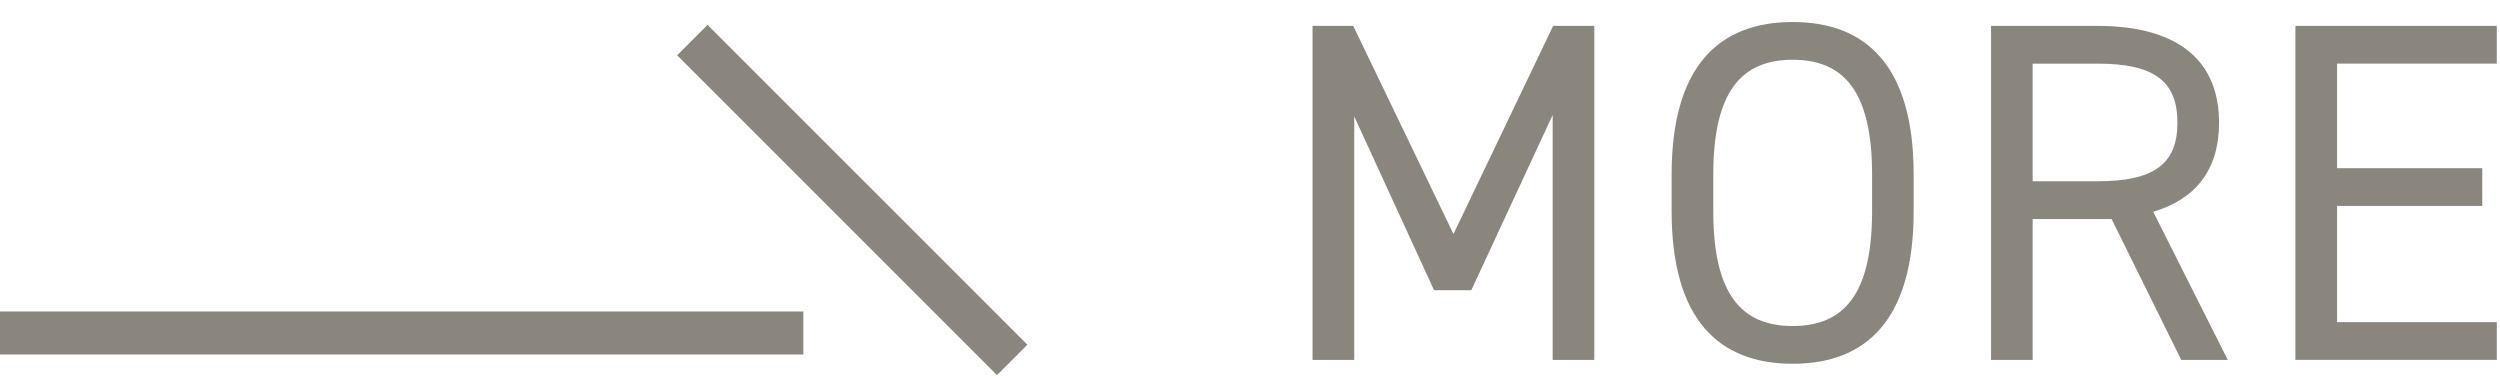 <svg xmlns="http://www.w3.org/2000/svg" id="uuid-3c28f4a7-eea4-4c96-ab16-2652d7e32ad3" width="130" height="20" viewBox="0 0 130 20"><path d="M75.58,12.17l5.183-10.824h2.141v17.369h-2.165V5.977l-4.23,9.113h-1.939l-4.15-9.037v12.662h-2.168V1.346h2.116l5.213,10.824Z" style="fill:#8a867e;"></path><path d="M93.219,18.916c-3.853,0-6.294-2.315-6.294-7.929v-1.913c0-5.613,2.441-7.929,6.294-7.929s6.291,2.317,6.291,7.929v1.913c0,5.613-2.441,7.929-6.291,7.929ZM89.091,10.987c0,4.304,1.458,5.966,4.129,5.966s4.129-1.662,4.129-5.966v-1.913c0-4.305-1.461-5.966-4.129-5.966s-4.129,1.661-4.129,5.966v1.913Z" style="fill:#8a867e;"></path><path d="M113.425,18.715l-3.623-7.325h-4.104v7.325h-2.163V1.346h5.538c4.003,0,6.318,1.662,6.318,5.034,0,2.442-1.21,3.978-3.424,4.632l3.877,7.703h-2.419ZM109.073,9.426c2.944,0,4.153-.906,4.153-3.046,0-2.164-1.21-3.07-4.153-3.07h-3.375v6.116h3.375Z" style="fill:#8a867e;"></path><path d="M129.833,1.346v1.963h-8.306v5.437h7.55v1.964h-7.55v6.041h8.306v1.963h-10.472V1.346h10.472Z" style="fill:#8a867e;"></path><rect x="43.2" y="-1.361" width="2.237" height="23.52" transform="translate(5.628 34.385) rotate(-45.002)" style="fill:#8a867e;"></rect><rect x="-.167" y="16.198" width="41.941" height="2.236" style="fill:#8a867e;"></rect></svg>